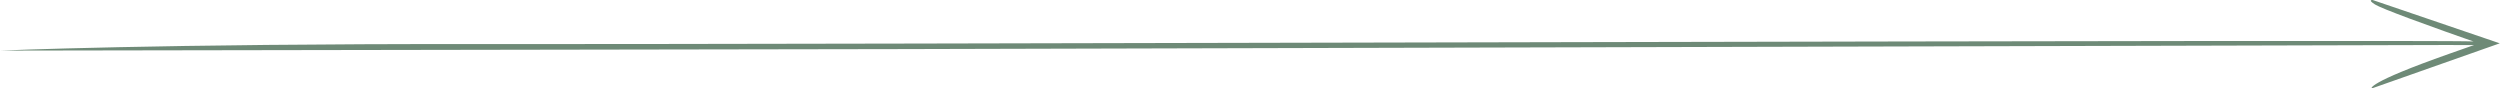 <svg width="989" height="35" viewBox="0 0 989 35" fill="none" xmlns="http://www.w3.org/2000/svg">
<path d="M943.383 1.624L938.633 0.006C938.633 0.006 936.428 -0.189 939.551 1.767C940.863 2.588 945.741 4.566 953.451 7.43C957.304 8.862 961.862 10.517 967.034 12.359L975.241 15.259L978.501 16.398C963.141 15.563 309.759 17.61 187.441 17.441C62.561 17.267 0.064 20.02 0.064 20.02L358.435 19.418L365.523 19.398L966.748 17.81L978.756 17.827L976.856 18.488L969.019 21.24C935.581 33.026 938.229 35.001 938.229 35.001L988.911 17.137L943.383 1.624Z" fill="#6E8A77"/>
</svg>
